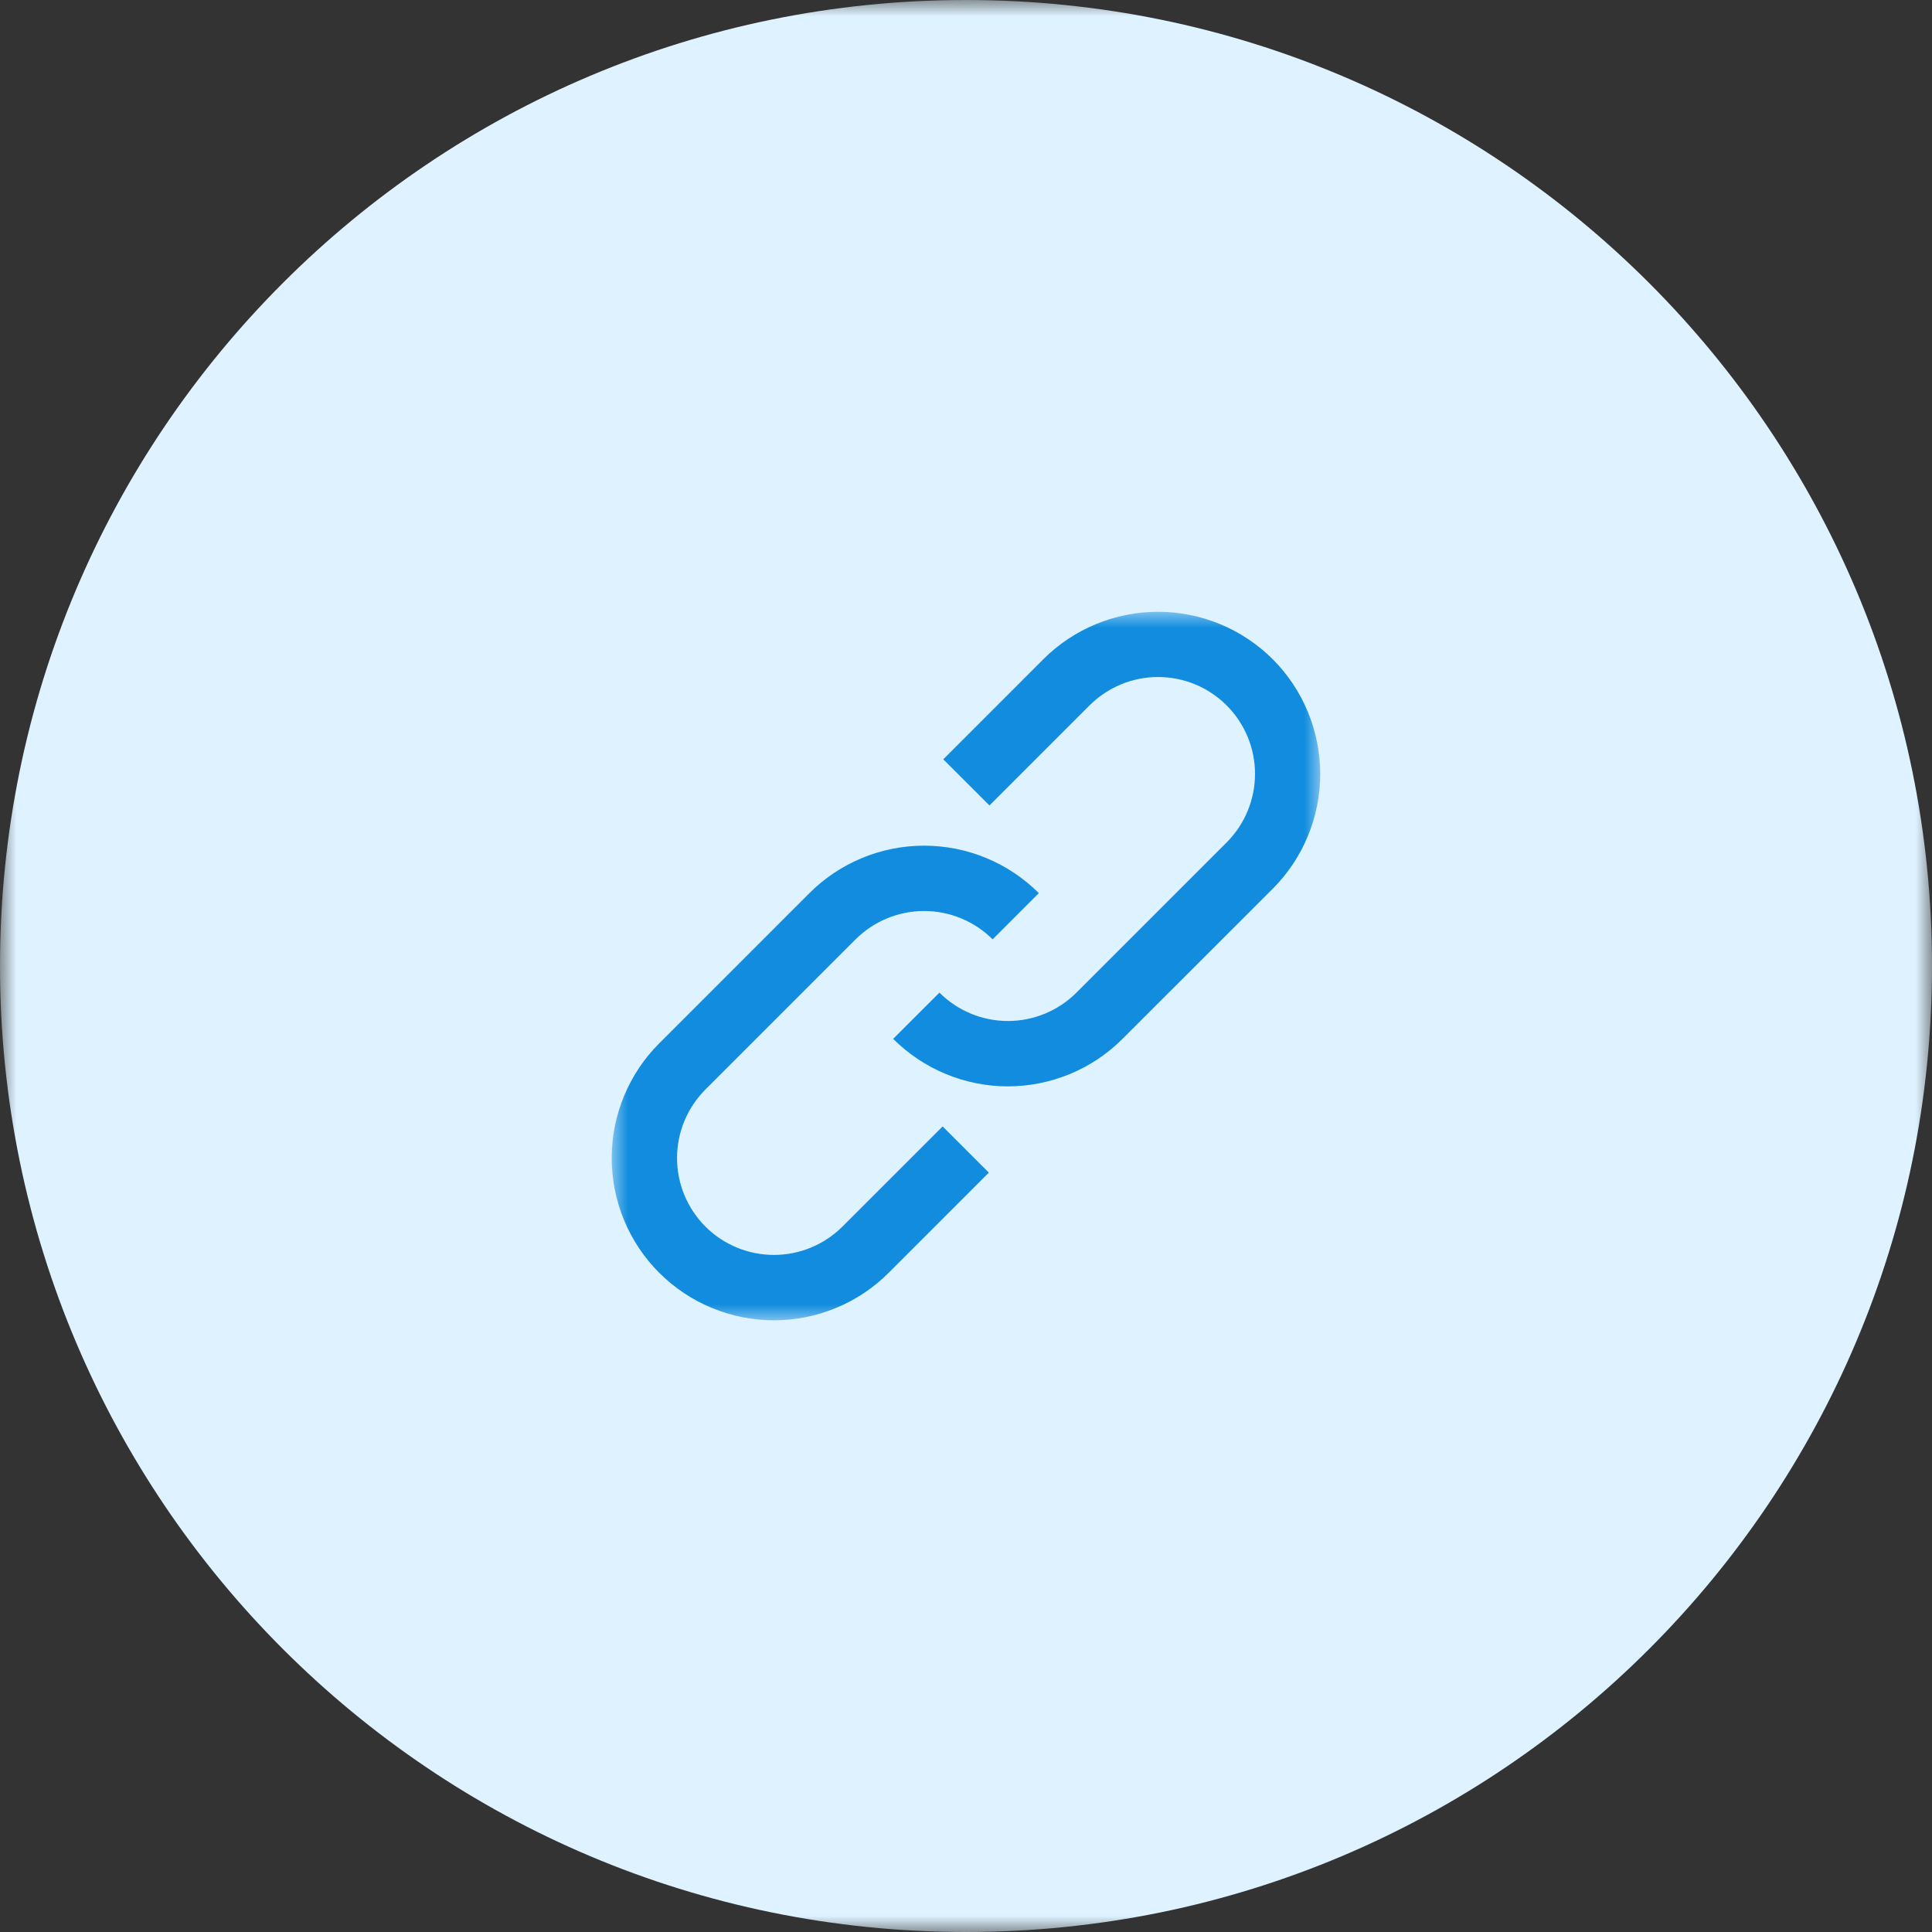 <svg width="60" height="60" viewBox="0 0 60 60" fill="none" xmlns="http://www.w3.org/2000/svg">
<rect x="0" y="0" width="60" height="60" fill="#333333" stroke="none"/>
<g clip-path="url(#clip0_2_62)">
<mask id="mask0_2_62" style="mask-type:luminance" maskUnits="userSpaceOnUse" x="0" y="0" width="60" height="60">
<path d="M60 0H0V60H60V0Z" fill="white"/>
</mask>
<g mask="url(#mask0_2_62)">
<path d="M60 30C60 13.431 46.569 0 30 0C13.431 0 0 13.431 0 30C0 46.569 13.431 60 30 60C46.569 60 60 46.569 60 30Z" fill="#DEF2FF"/>
<mask id="mask1_2_62" style="mask-type:luminance" maskUnits="userSpaceOnUse" x="19" y="19" width="22" height="22">
<path d="M41 19H19V41H41V19Z" fill="white"/>
</mask>
<g mask="url(#mask1_2_62)">
<path d="M39.526 20.473C38.58 19.53 37.299 19 35.963 19C34.628 19 33.346 19.53 32.401 20.473L29.294 23.581L30.729 25.015L33.838 21.906C34.117 21.627 34.449 21.405 34.814 21.254C35.179 21.102 35.571 21.025 35.966 21.025C36.361 21.025 36.753 21.103 37.118 21.254C37.483 21.405 37.815 21.627 38.094 21.907C38.374 22.186 38.595 22.518 38.747 22.883C38.898 23.248 38.976 23.64 38.976 24.035C38.975 24.43 38.898 24.821 38.746 25.187C38.595 25.552 38.373 25.884 38.094 26.163L33.43 30.827C32.865 31.391 32.1 31.708 31.302 31.708C30.504 31.708 29.739 31.391 29.175 30.827L27.738 32.262C28.206 32.73 28.761 33.101 29.372 33.354C29.983 33.607 30.638 33.738 31.3 33.738C31.961 33.738 32.616 33.607 33.228 33.354C33.839 33.101 34.394 32.73 34.862 32.262L39.527 27.6C40.471 26.654 41.001 25.372 41.001 24.036C41 22.7 40.47 21.419 39.526 20.473Z" fill="#118CDE"/>
<path d="M26.163 38.092C25.883 38.371 25.552 38.593 25.186 38.744C24.821 38.895 24.43 38.973 24.035 38.973C23.237 38.973 22.471 38.656 21.907 38.092C21.343 37.527 21.026 36.762 21.026 35.964C21.026 35.166 21.343 34.4 21.908 33.836L26.572 29.172C27.136 28.609 27.902 28.292 28.699 28.292C29.497 28.292 30.262 28.609 30.827 29.172L32.262 27.737C31.316 26.793 30.035 26.263 28.699 26.263C27.363 26.263 26.082 26.793 25.137 27.737L20.473 32.401C20.005 32.869 19.634 33.425 19.381 34.036C19.127 34.647 18.997 35.303 18.997 35.964C18.997 37.301 19.528 38.583 20.473 39.528C21.418 40.472 22.7 41.003 24.037 41.003C25.373 41.003 26.655 40.472 27.6 39.527L30.709 36.417L29.274 34.982L26.163 38.092Z" fill="#118CDE"/>
</g>
</g>
</g>
<defs>
<clipPath id="clip0_2_62">
<rect width="60" height="60" fill="white"/>
</clipPath>
</defs>
</svg>

